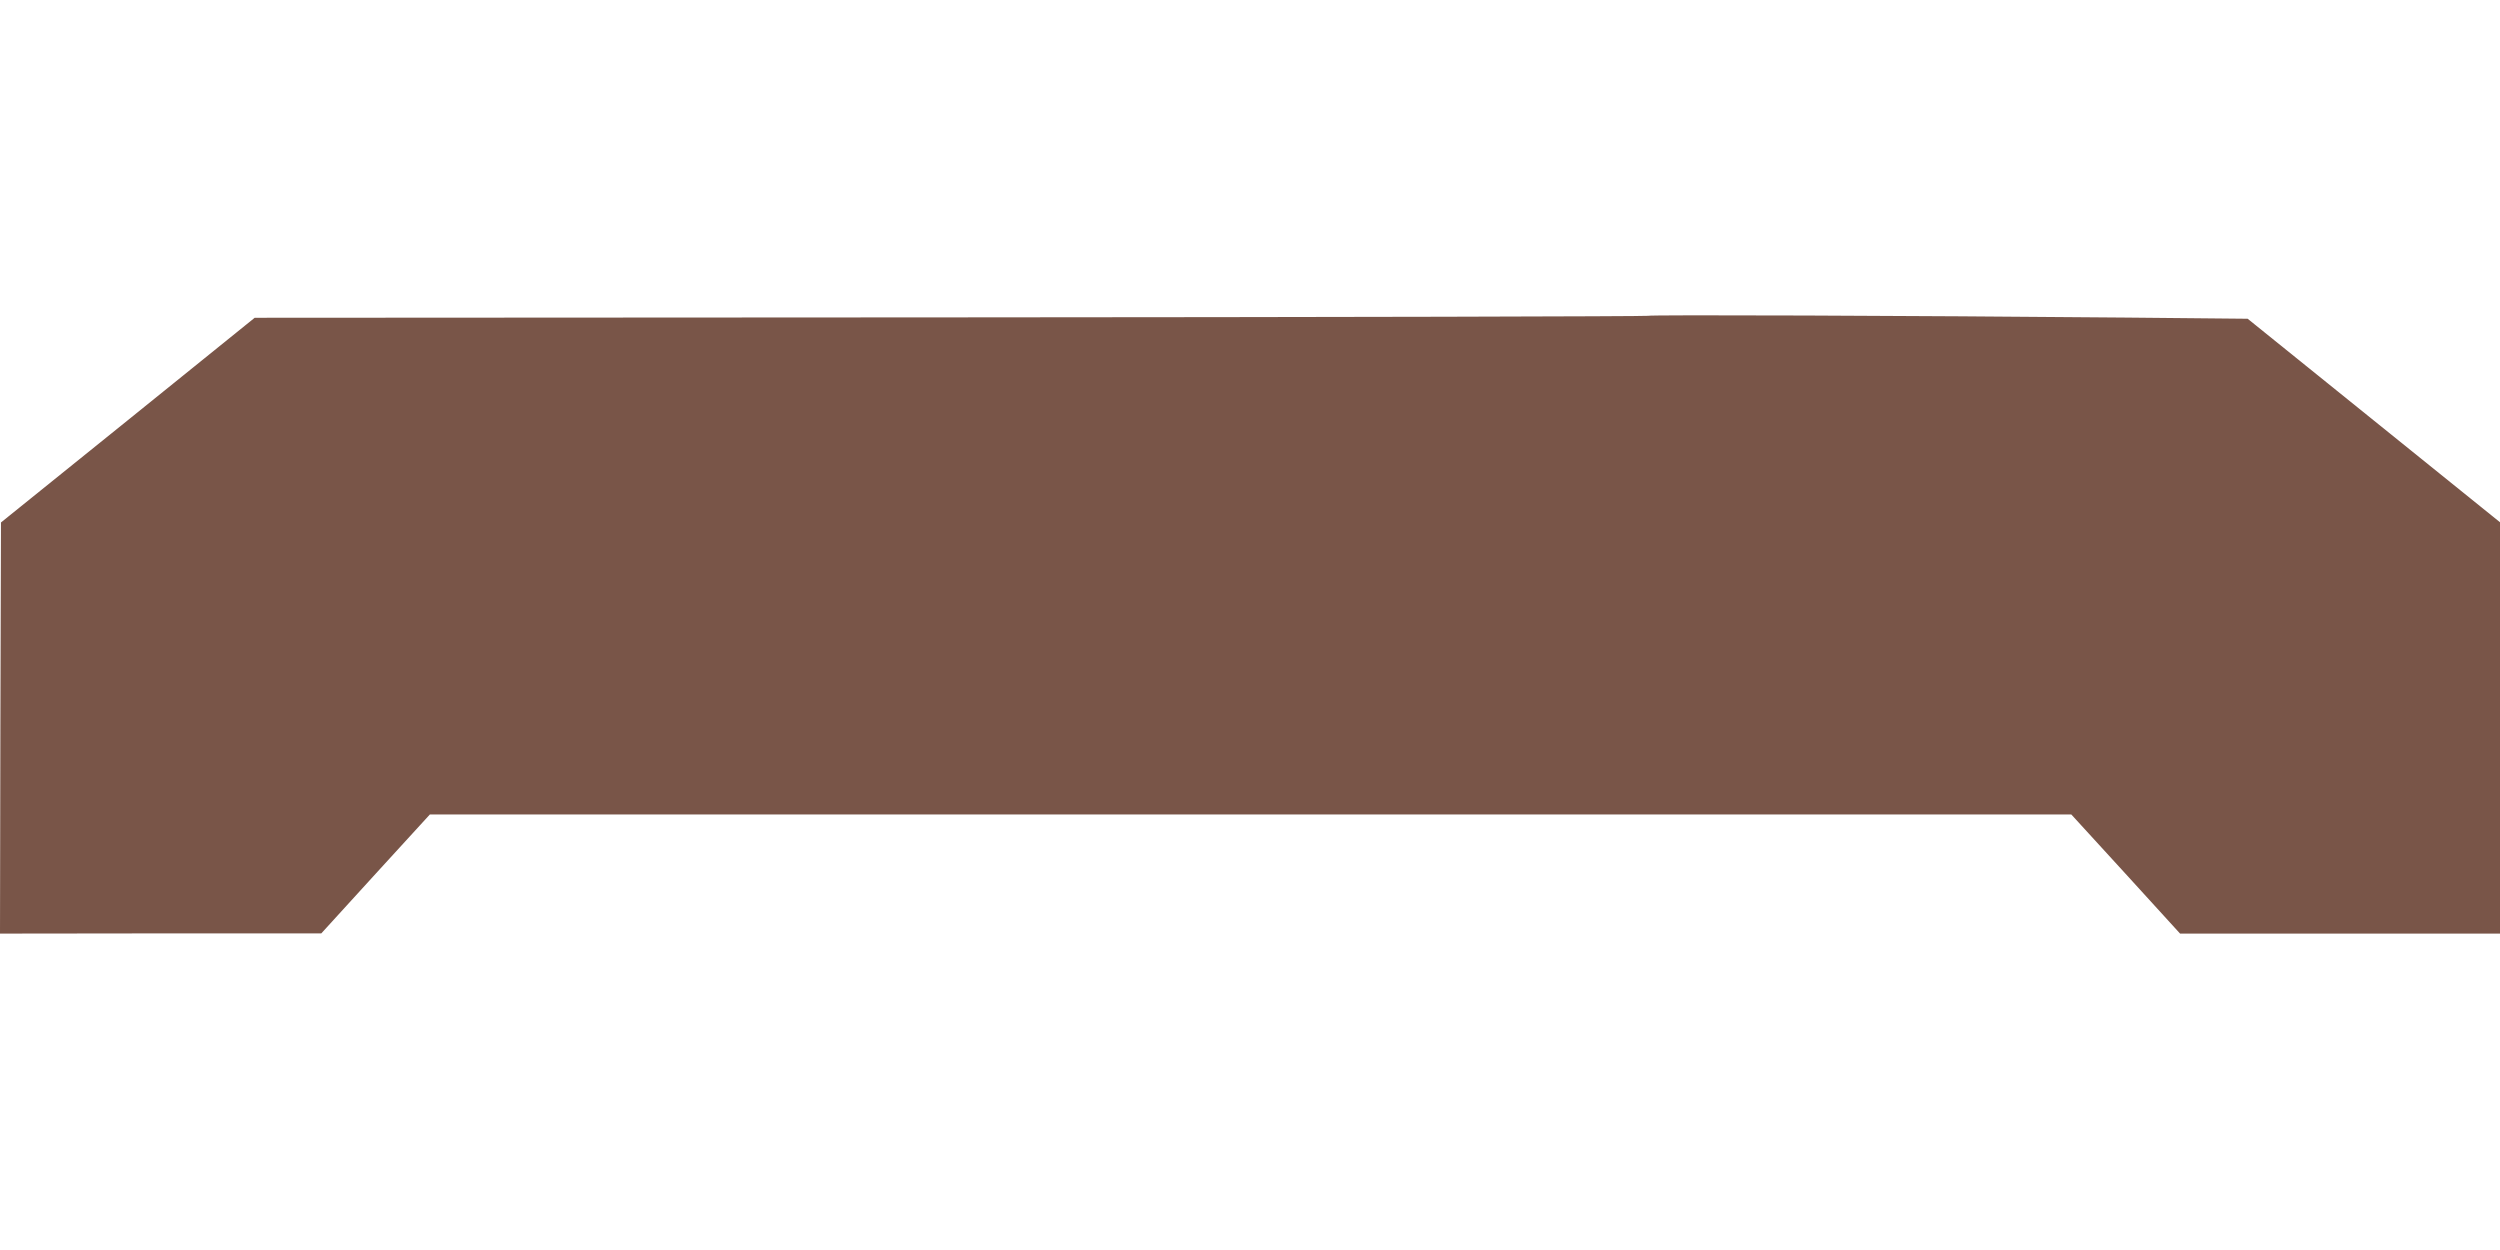 <?xml version="1.0" standalone="no"?>
<!DOCTYPE svg PUBLIC "-//W3C//DTD SVG 20010904//EN"
 "http://www.w3.org/TR/2001/REC-SVG-20010904/DTD/svg10.dtd">
<svg version="1.0" xmlns="http://www.w3.org/2000/svg"
 width="1280pt" height="640pt" viewBox="0 0 1280 640"
 preserveAspectRatio="xMidYMid meet">
<g transform="translate(0,640) scale(0.1,-0.1)"
fill="#795548" stroke="none">
<path d="M8436 4783 c-3 -3 -1609 -7 -3569 -8 l-3563 -2 -649 -524 -650 -524
-3 -1053 -2 -1052 822 1 823 0 278 305 278 304 4202 0 4202 0 279 -305 278
-305 819 0 819 0 0 1053 0 1053 -646 521 -646 521 -622 6 c-1105 10 -2443 15
-2450 9z"/>
</g>
</svg>
